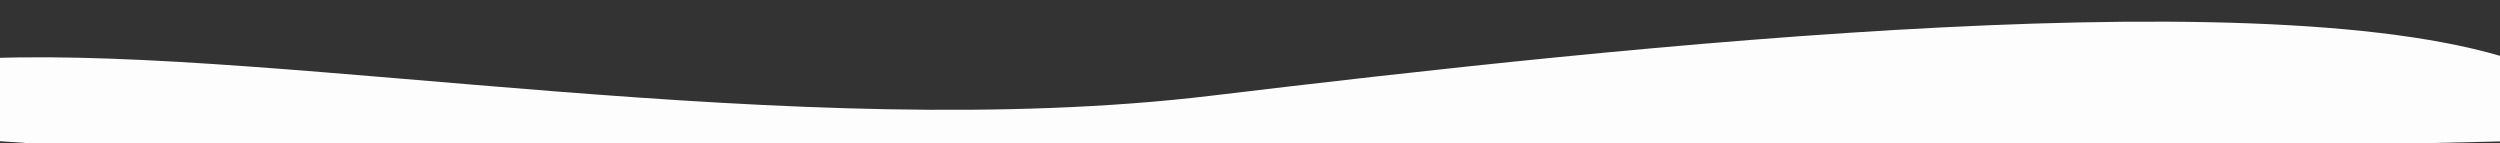 <svg width="1920" height="110" xmlns="http://www.w3.org/2000/svg">
 <rect width="100%" height="100%" fill="#333333" stroke="none"/>
 <!-- Generator: Sketch 52.6 (67491) - http://www.bohemiancoding.com/sketch -->

 <title>Path 3</title>
 <desc>Created with Sketch.</desc>
 <g>
  <title>Layer 1</title>
  <g transform="translate(-207,-29) " fill-rule="evenodd" fill="none" id="Pages">
   <g fill="#FDFDFD" id="01-SaaS-Application">
    <g id="Features">
     <path id="Path-3" d="m177.834,-18l0,25.563c-136.087,49.592 -128.734,71.618 22.058,66.077c226.188,-8.311 619.782,66.985 937.197,28.881c317.415,-38.105 838.254,-94.755 1017.912,-20.946l0,55.38c-977.554,24.059 -1629.257,24.059 -1955.109,0"/>
    </g>
   </g>
  </g>
 </g>
</svg>